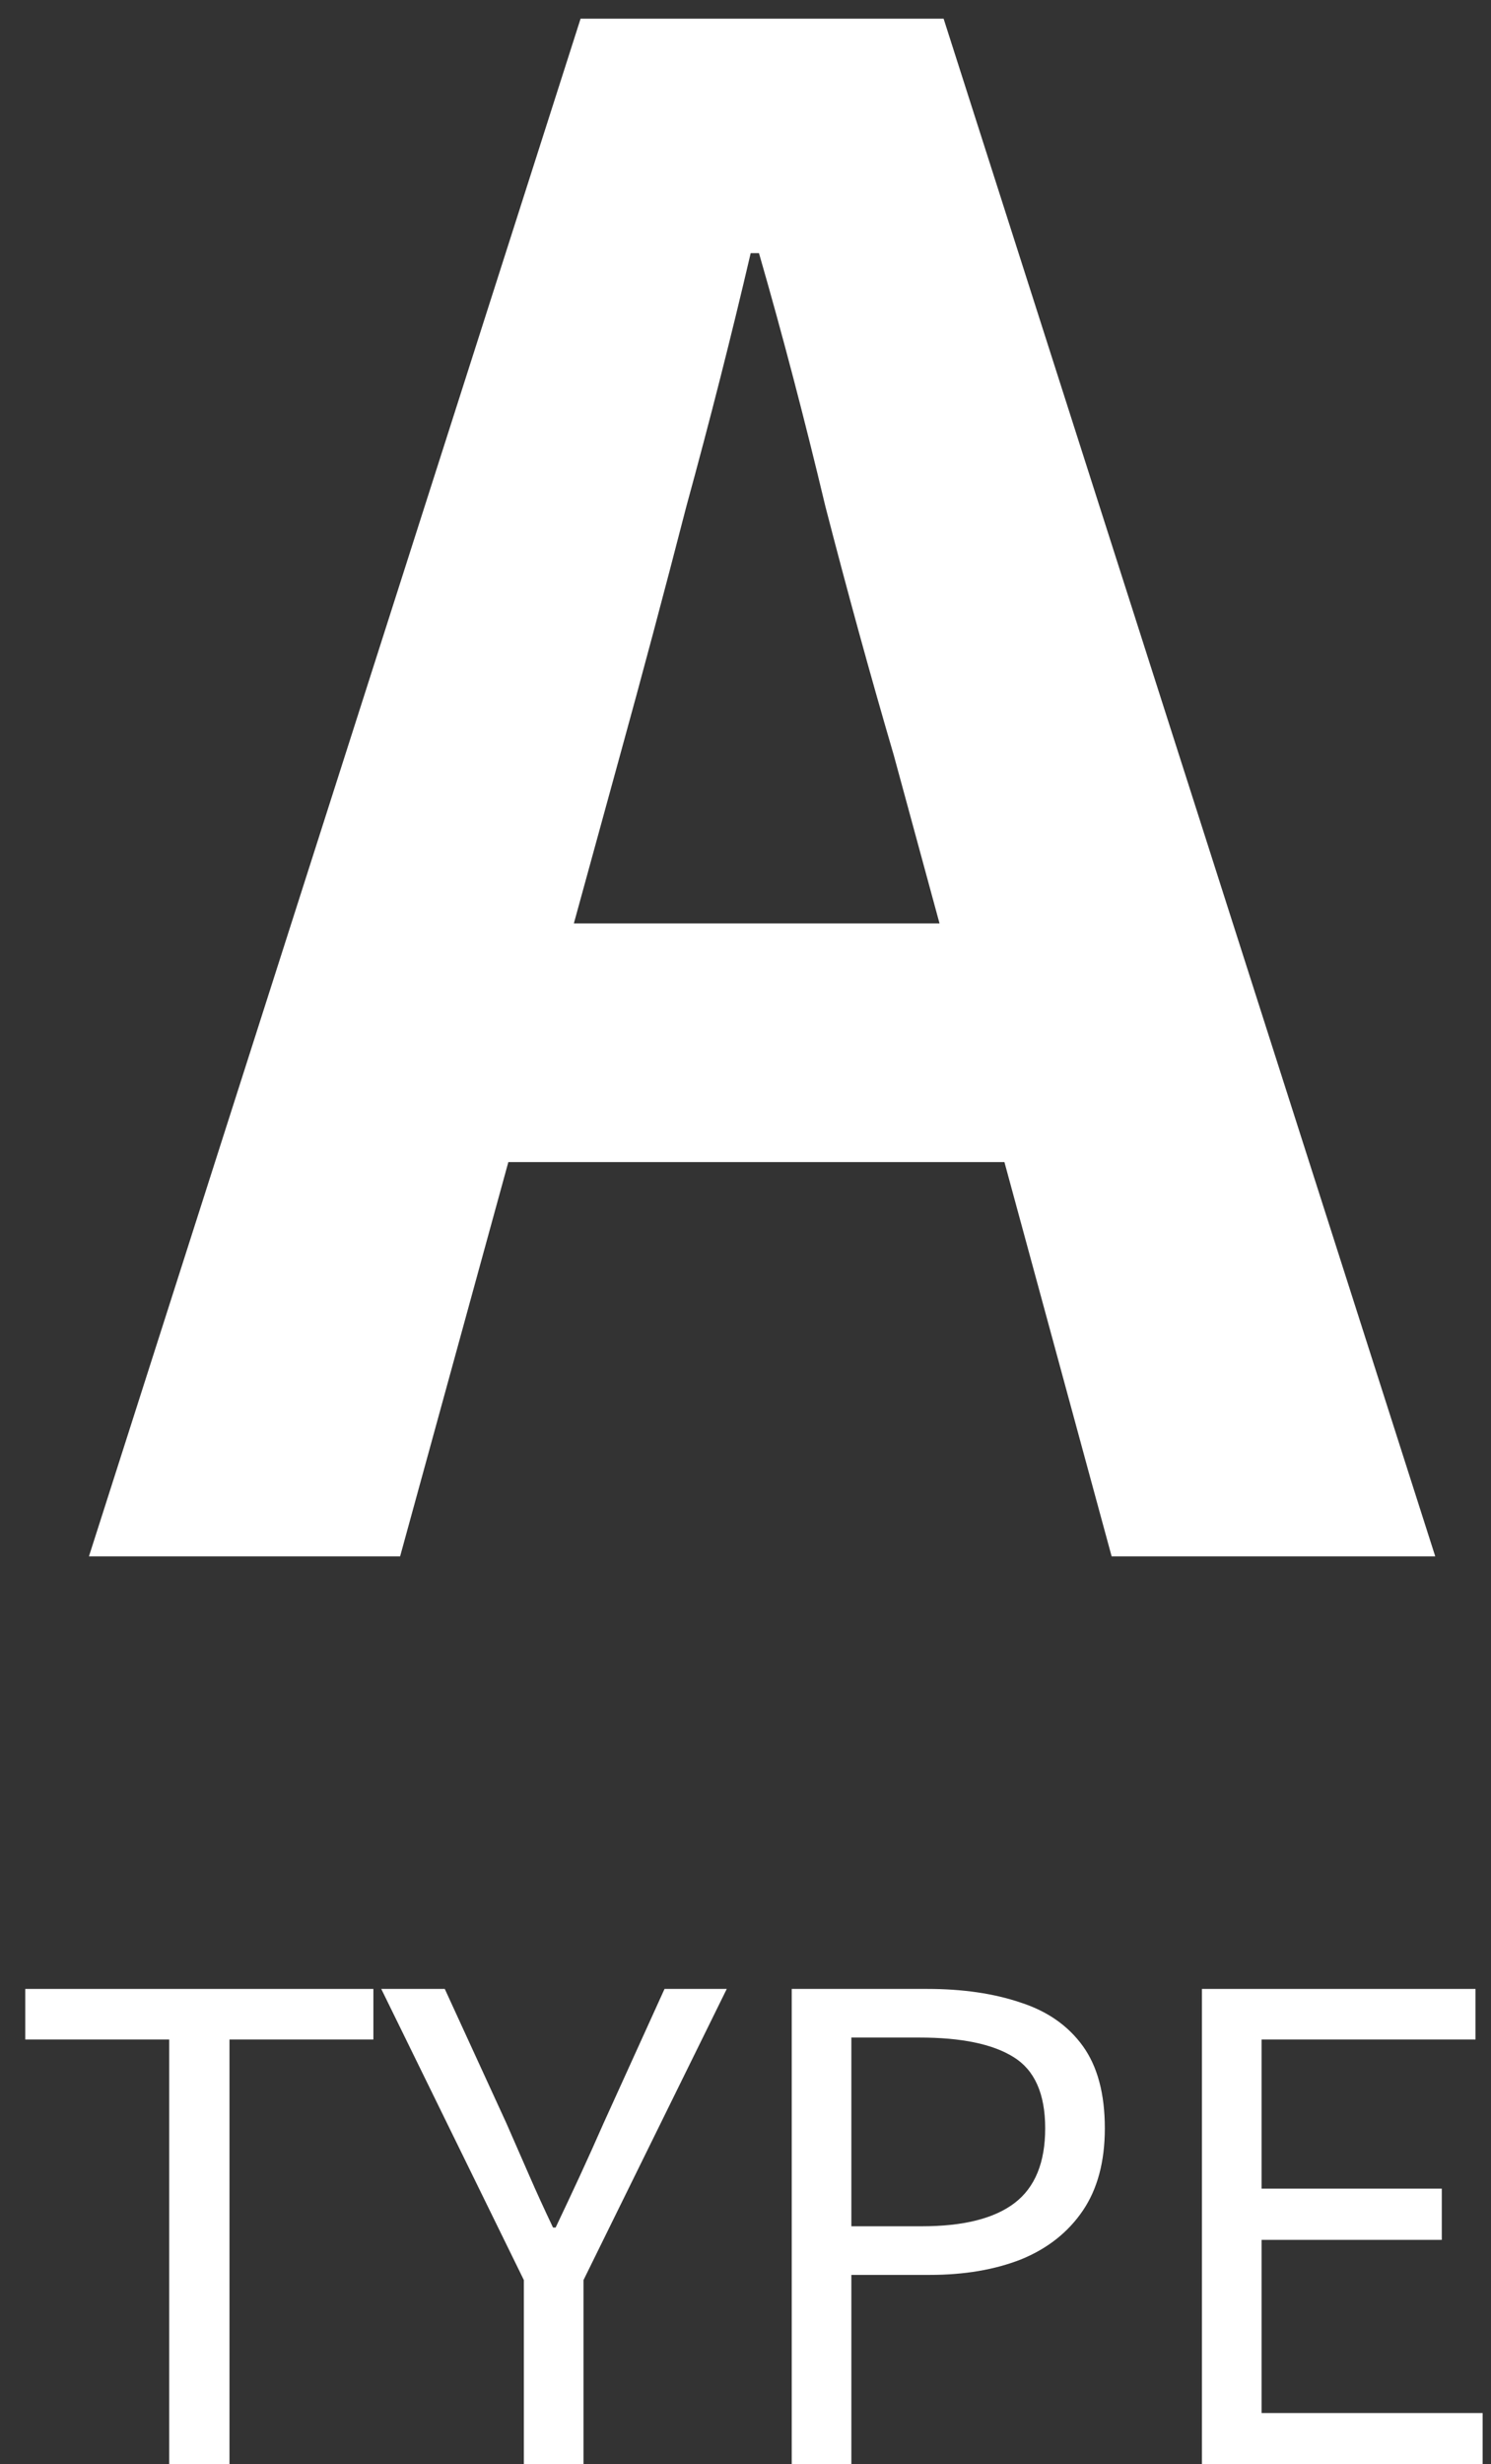 <svg width="46" height="76" viewBox="0 0 46 76" fill="none" xmlns="http://www.w3.org/2000/svg">
<rect x="0" y="0" width="46" height="76" fill="#333333" stroke="none"/>
<path d="M37.082 76V61.34H45.522V62.9H38.922V67.5H44.482V69.08H38.922V74.42H45.742V76H37.082Z" fill="white"/>
<path d="M24.426 76V61.34H28.606C29.699 61.34 30.659 61.48 31.486 61.76C32.312 62.026 32.952 62.473 33.406 63.1C33.859 63.727 34.086 64.573 34.086 65.64C34.086 66.666 33.859 67.513 33.406 68.18C32.952 68.847 32.319 69.347 31.506 69.68C30.692 70 29.752 70.16 28.686 70.16H26.266V76H24.426ZM26.266 68.66H28.446C29.726 68.66 30.679 68.42 31.306 67.94C31.932 67.46 32.246 66.693 32.246 65.64C32.246 64.573 31.919 63.84 31.266 63.44C30.626 63.04 29.659 62.84 28.366 62.84H26.266V68.66Z" fill="white"/>
<path d="M16.162 76V70.32L11.762 61.34H13.722L15.622 65.48C15.862 66.026 16.095 66.56 16.322 67.08C16.548 67.6 16.795 68.14 17.062 68.7H17.142C17.408 68.14 17.662 67.6 17.902 67.08C18.142 66.56 18.382 66.026 18.622 65.48L20.502 61.34H22.422L18.002 70.32V76H16.162Z" fill="white"/>
<path d="M5.22 76V62.9H0.78V61.34H11.52V62.9H7.08V76H5.22Z" fill="white"/>
<path d="M2.744 48L17.912 0.576H29.112L44.28 48H34.296L27.576 23.296C26.851 20.822 26.147 18.262 25.464 15.616C24.824 12.928 24.142 10.325 23.416 7.808H23.16C22.563 10.368 21.901 12.971 21.176 15.616C20.494 18.262 19.811 20.822 19.128 23.296L12.344 48H2.744ZM12.152 35.84V28.48H34.68V35.84H12.152Z" fill="white"/>
</svg>
